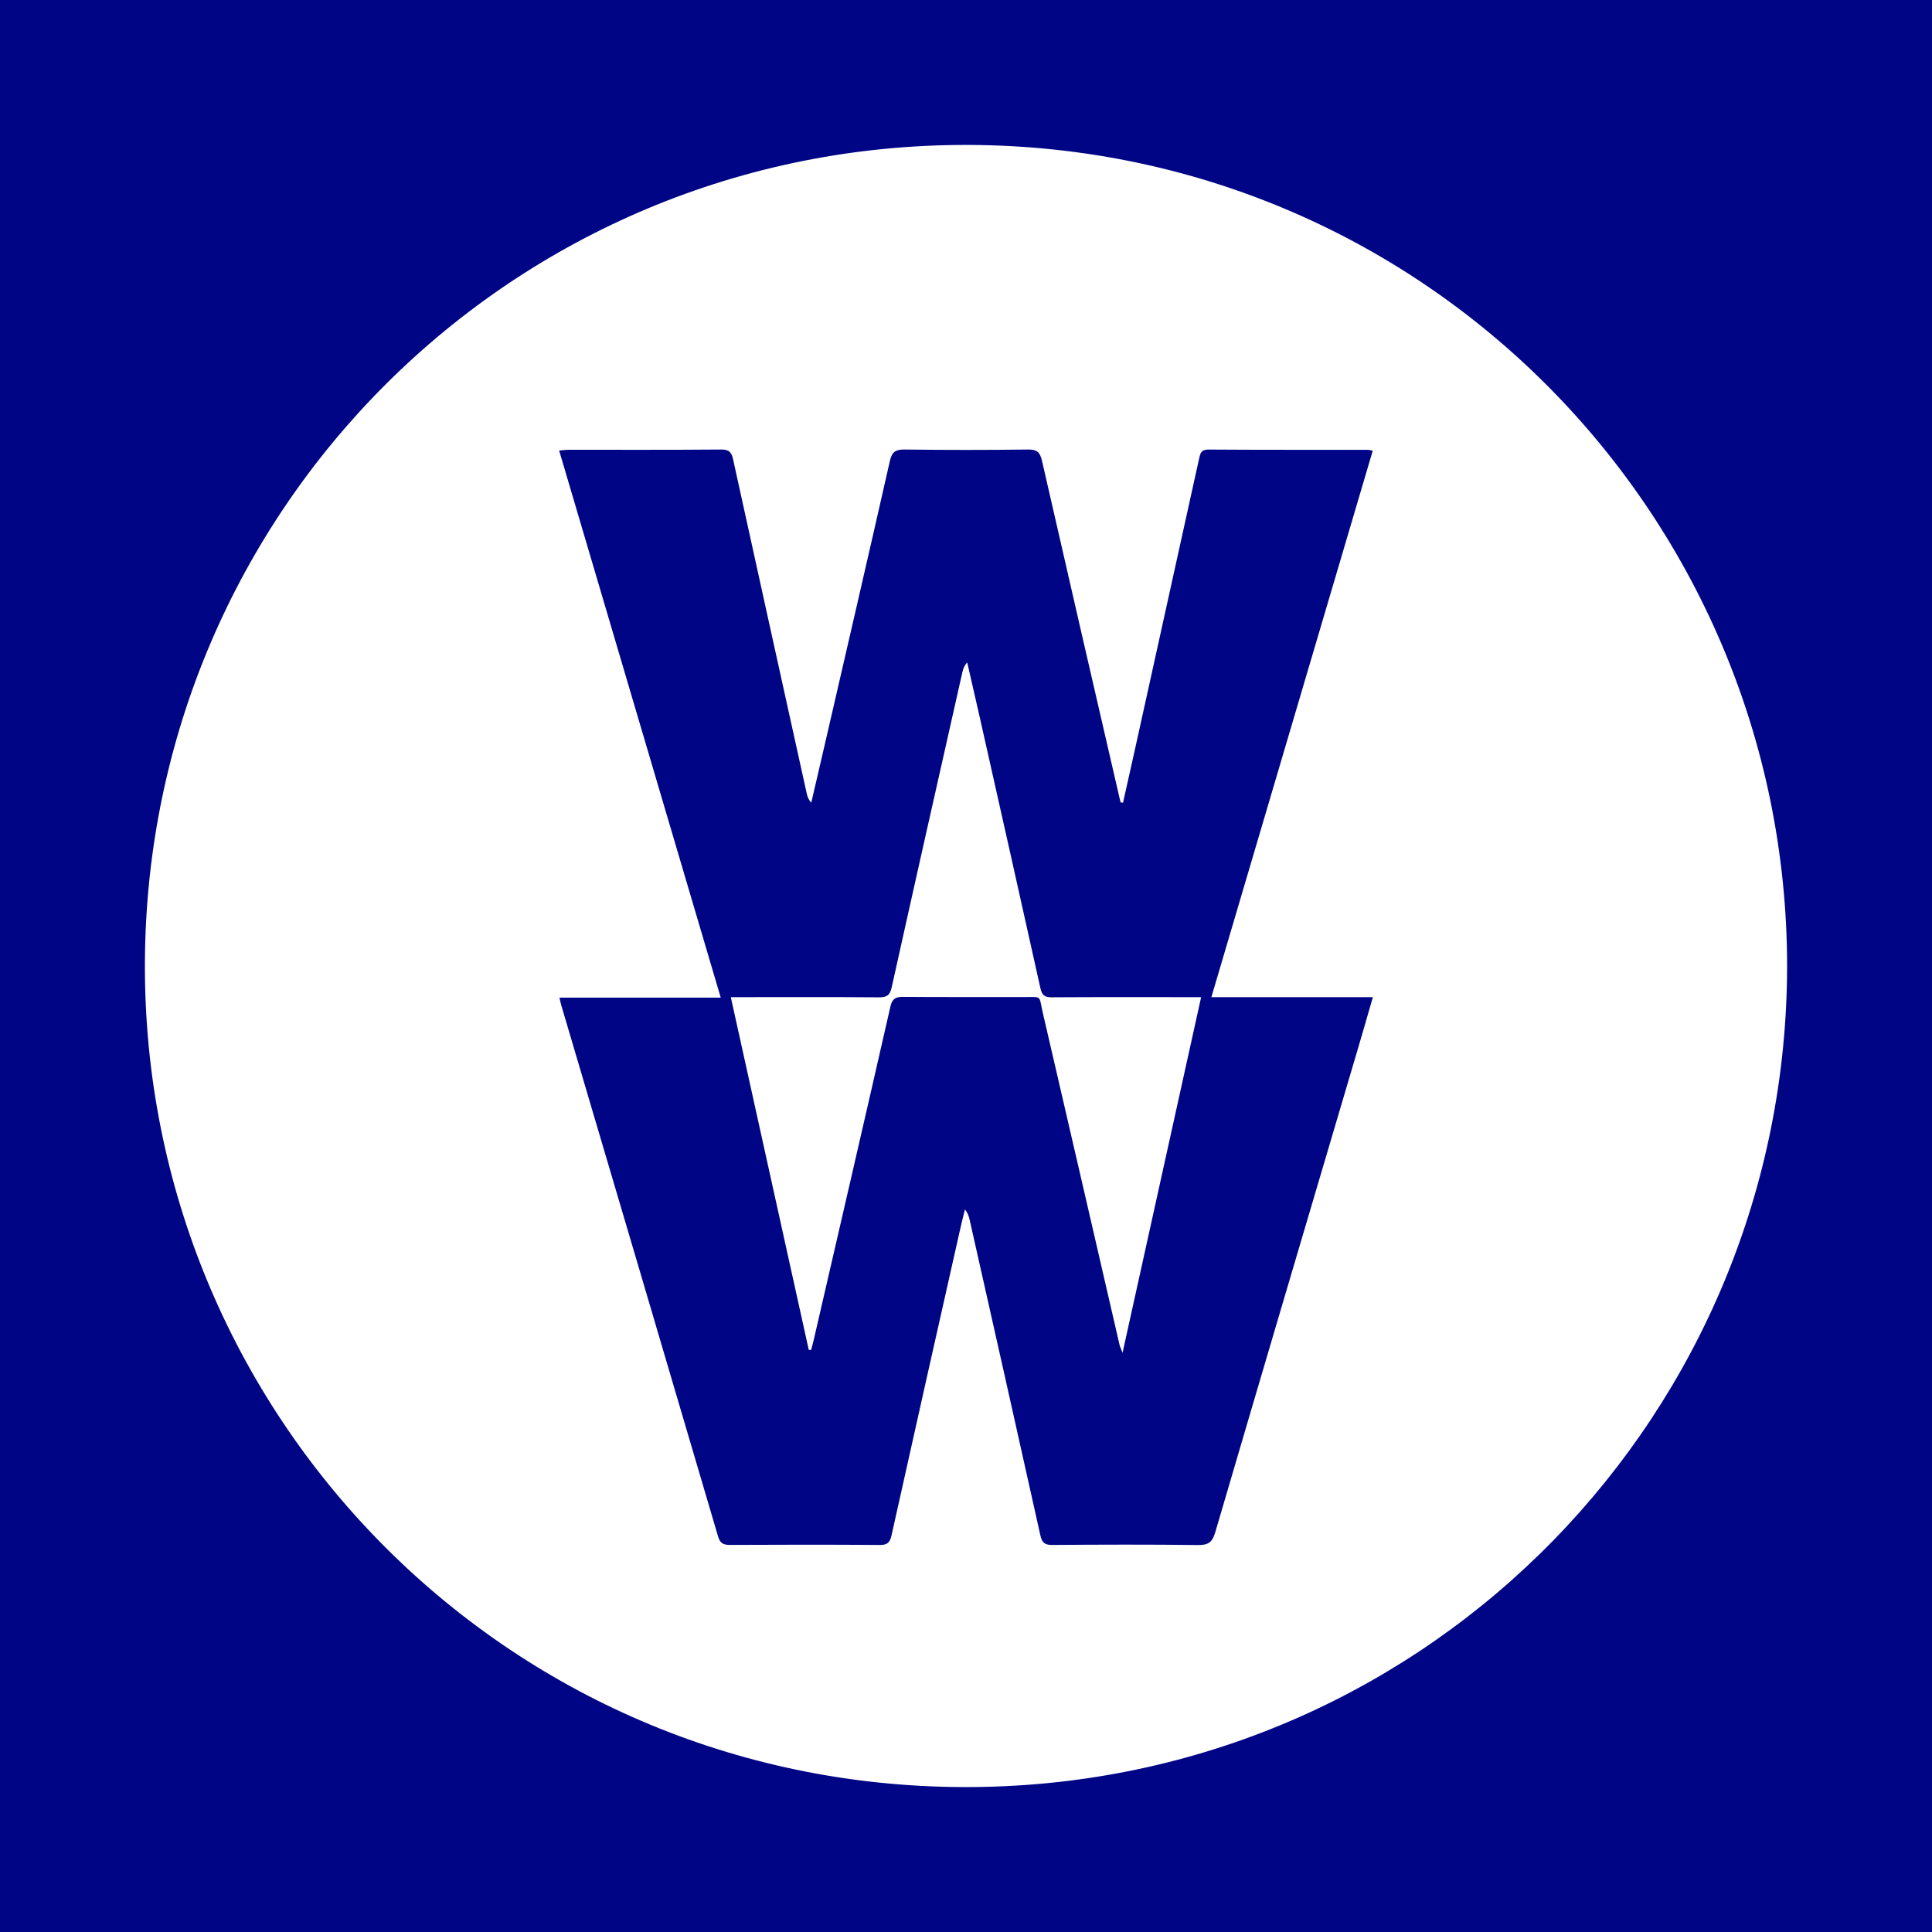 <svg width="200" height="200" viewBox="0 0 200 200" fill="none" xmlns="http://www.w3.org/2000/svg">
<rect x="0" y="0" width="200" height="200" fill="#808080" stroke="none"/>
<g clip-path="url(#clip0_6_45926)">
<path d="M200 0H0V200H200V0Z" fill="#000586"/>
<path d="M185 100.032C184.937 146.132 148.355 183.949 101.956 184.976C54.078 186.035 15.98 148.124 15.019 101.857C14.038 54.634 51.27 16.055 98.039 15.025C146.394 13.959 184.989 52.75 185 100.032ZM116.257 83.088C116.175 83.081 116.092 83.074 116.01 83.067C115.976 82.936 115.94 82.805 115.909 82.673C113.221 71.017 110.524 59.363 107.866 47.7C107.668 46.83 107.357 46.524 106.433 46.535C102.175 46.589 97.915 46.589 93.657 46.535C92.725 46.523 92.338 46.756 92.122 47.708C89.881 57.606 87.589 67.493 85.309 77.382C84.87 79.288 84.424 81.193 83.981 83.098C83.68 82.758 83.578 82.439 83.506 82.112C80.964 70.601 78.42 59.091 75.895 47.576C75.741 46.873 75.524 46.528 74.688 46.535C69.417 46.581 64.146 46.557 58.875 46.561C58.58 46.561 58.284 46.605 57.882 46.637C63.458 65.517 69.003 84.291 74.61 103.276C68.923 103.276 63.443 103.276 57.916 103.276C58.004 103.651 58.041 103.858 58.1 104.058C63.516 122.385 68.938 140.71 74.331 159.043C74.546 159.773 74.887 159.932 75.579 159.928C80.745 159.903 85.912 159.896 91.078 159.934C91.877 159.94 92.129 159.667 92.295 158.921C94.655 148.298 97.048 137.682 99.436 127.066C99.576 126.443 99.738 125.825 99.89 125.205C100.181 125.559 100.295 125.907 100.375 126.262C102.824 137.151 105.278 148.039 107.697 158.934C107.866 159.695 108.144 159.938 108.927 159.932C113.954 159.896 118.981 159.879 124.007 159.942C125.061 159.955 125.494 159.672 125.798 158.636C130.704 141.905 135.658 125.187 140.599 108.466C141.099 106.773 141.583 105.076 142.12 103.226C136.507 103.226 131.046 103.226 125.401 103.226C130.999 84.269 136.549 65.476 142.106 46.657C141.837 46.603 141.736 46.565 141.635 46.565C136.12 46.56 130.604 46.576 125.089 46.538C124.329 46.533 124.245 46.958 124.129 47.483C121.944 57.395 119.758 67.306 117.569 77.217C117.136 79.177 116.695 81.132 116.257 83.088Z" fill="white"/>
<path d="M83.723 139.738C81.046 127.625 78.369 115.513 75.653 103.225C76.137 103.225 76.503 103.225 76.869 103.225C81.582 103.225 86.295 103.206 91.007 103.243C91.82 103.249 92.13 103.016 92.312 102.195C94.72 91.332 97.172 80.479 99.617 69.624C99.696 69.271 99.806 68.925 100.126 68.579C100.556 70.46 100.992 72.34 101.416 74.222C103.519 83.58 105.628 92.937 107.703 102.301C107.864 103.028 108.151 103.246 108.883 103.241C113.596 103.209 118.308 103.225 123.021 103.225C123.401 103.225 123.782 103.225 124.34 103.225C121.635 115.47 118.954 127.604 116.206 140.04C116.03 139.573 115.934 139.386 115.888 139.188C113.242 127.736 110.61 116.281 107.948 104.833C107.521 102.997 107.94 103.221 105.967 103.216C101.813 103.205 97.658 103.231 93.504 103.197C92.715 103.19 92.36 103.377 92.169 104.218C89.561 115.678 86.909 127.129 84.266 138.581C84.176 138.972 84.066 139.359 83.965 139.748C83.885 139.744 83.804 139.741 83.723 139.738Z" fill="white"/>
</g>
<defs>
<clipPath id="clip0_6_45926">
<rect width="200" height="200" fill="white"/>
</clipPath>
</defs>
</svg>
